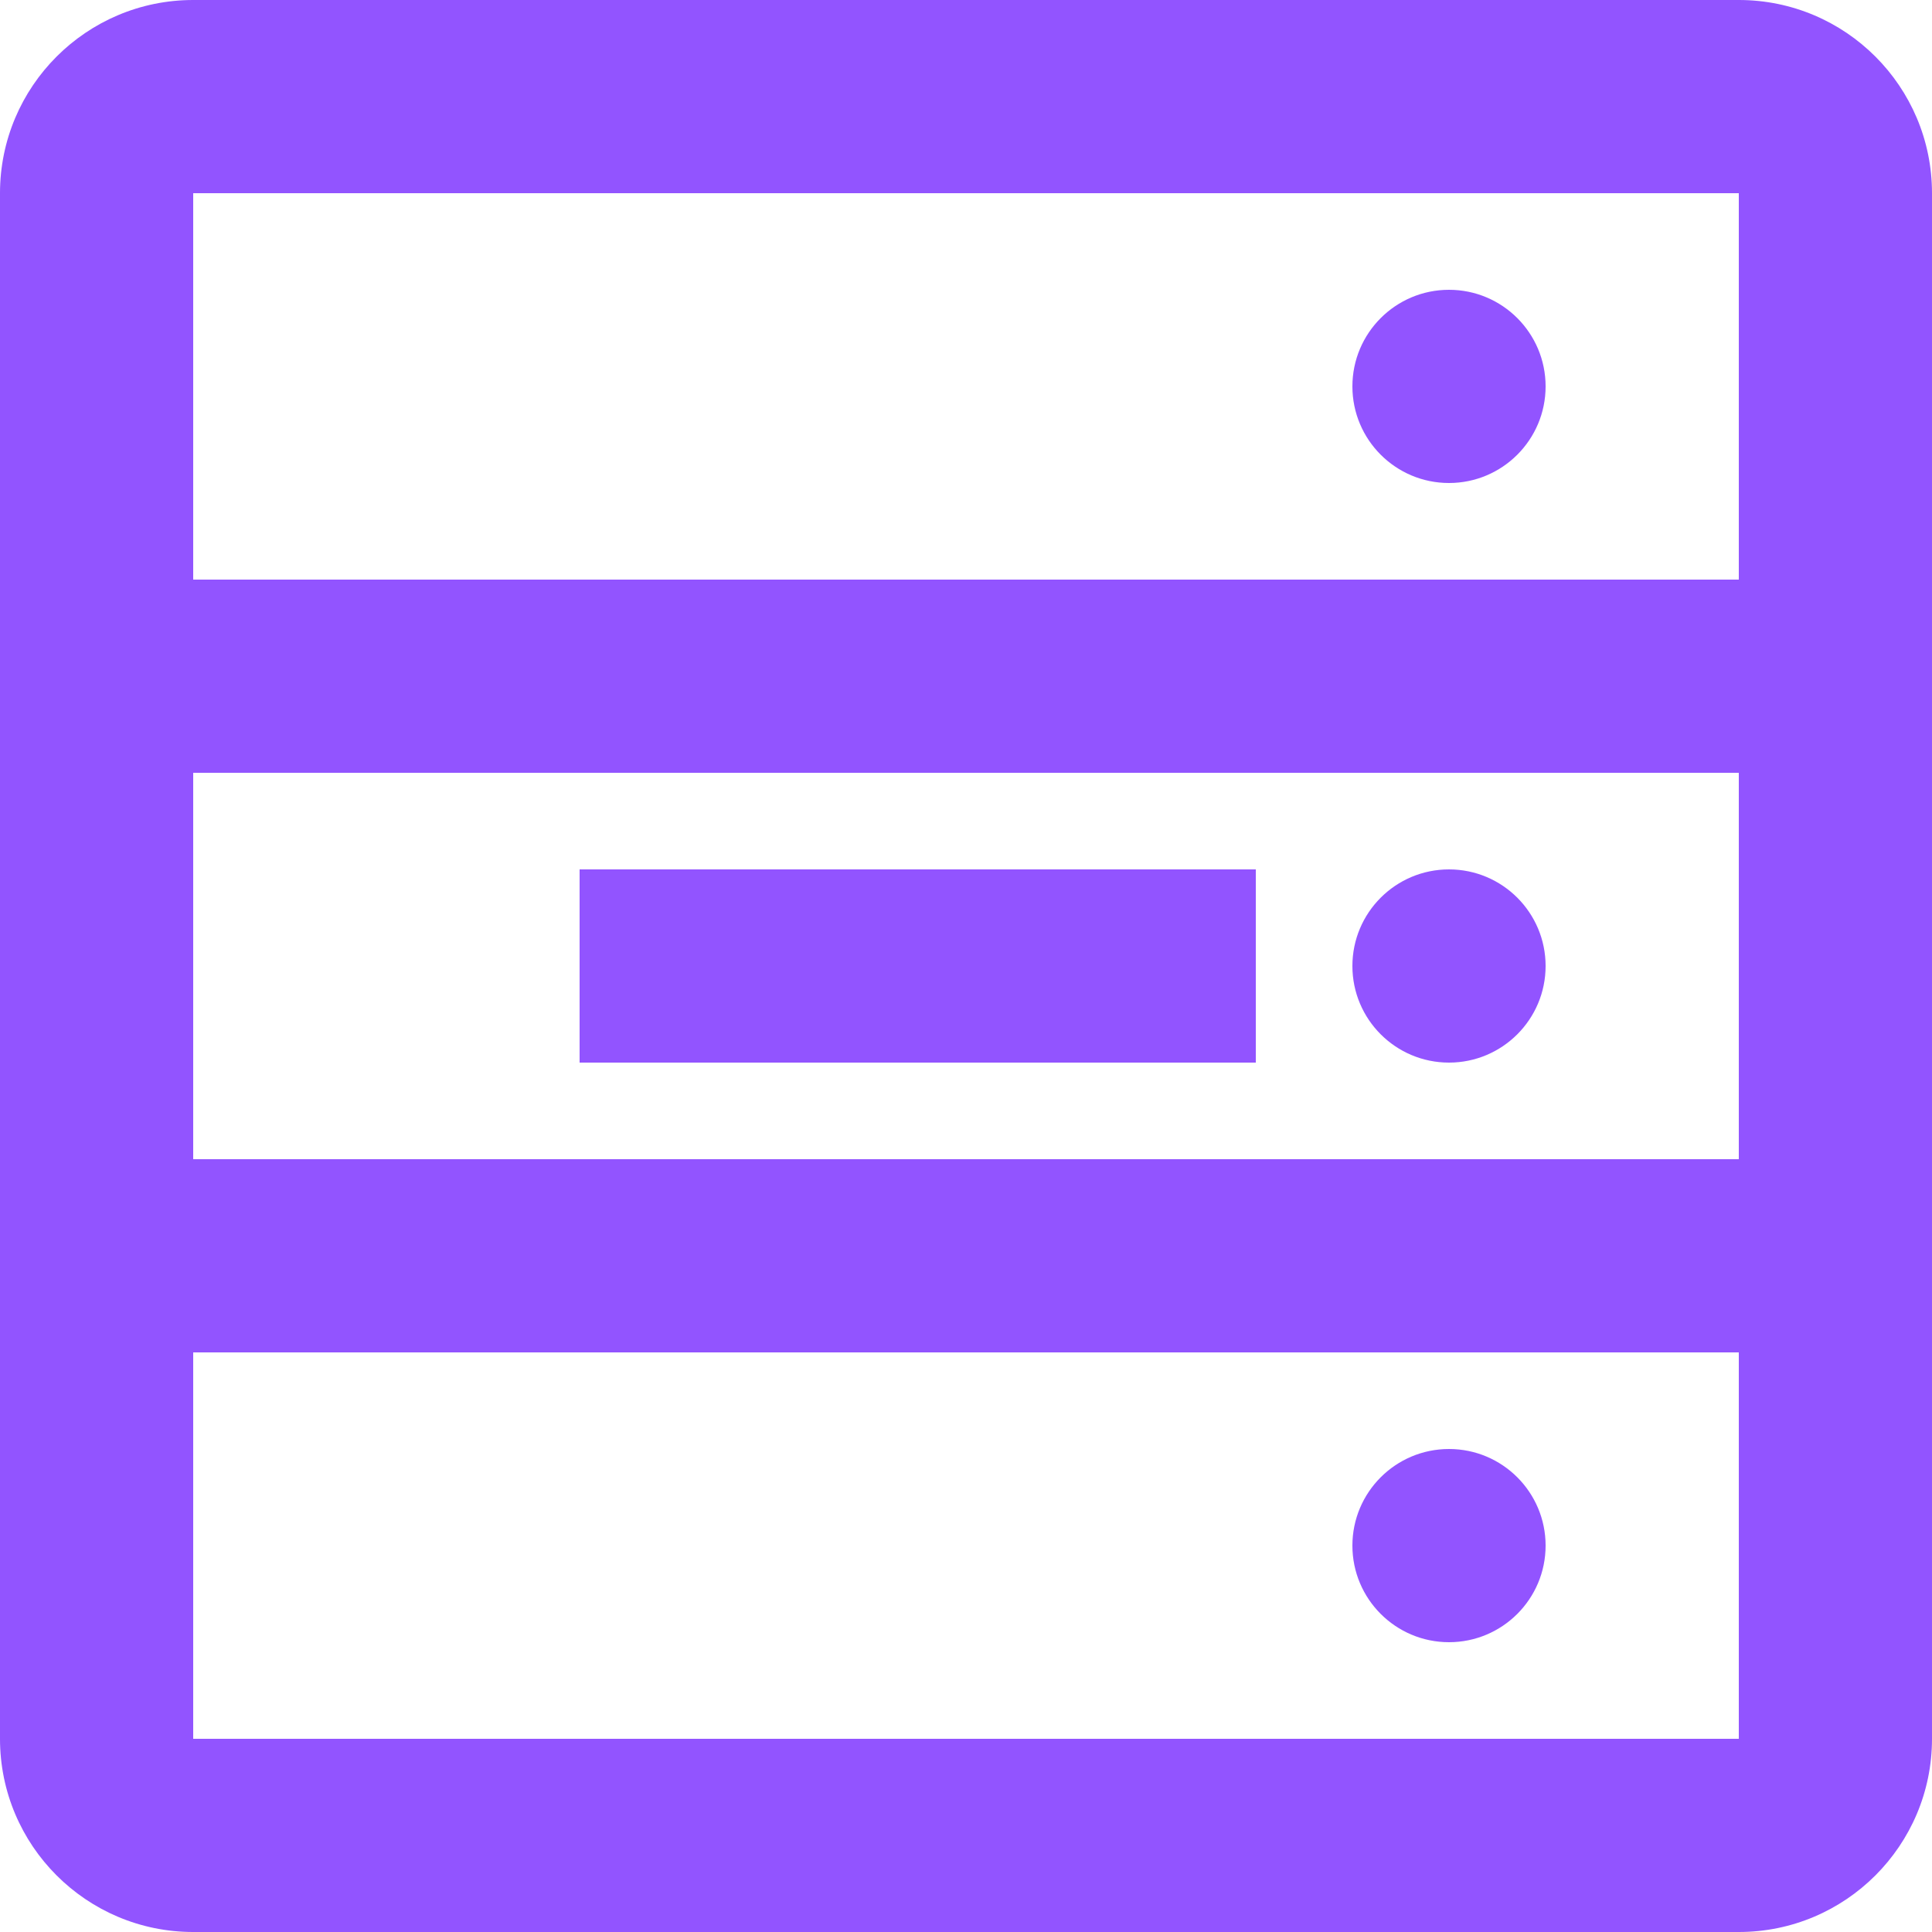 <svg width="59" height="59" viewBox="0 0 59 59" fill="none" xmlns="http://www.w3.org/2000/svg">
<path fill-rule="evenodd" clip-rule="evenodd" d="M53.1 17.7V5.9H5.9V17.7H53.1ZM53.1 41.3H5.9V53.1H53.1V41.3ZM5.9 0H53.1C56.358 0 59 2.642 59 5.9V53.1C59 56.358 56.358 59 53.1 59H5.9C2.642 59 0 56.358 0 53.1V5.9C0 2.642 2.642 0 5.9 0ZM5.9 23.6V35.4H53.1V23.6H5.9ZM17.7 26.55H38.35V32.45H17.7V26.55ZM44.25 14.75C42.621 14.75 41.3 13.429 41.3 11.8C41.3 10.171 42.621 8.85 44.25 8.85C45.879 8.85 47.2 10.171 47.2 11.8C47.2 13.429 45.879 14.75 44.25 14.75ZM44.25 32.45C42.621 32.45 41.3 31.129 41.3 29.5C41.3 27.871 42.621 26.55 44.25 26.55C45.879 26.55 47.2 27.871 47.2 29.5C47.2 31.129 45.879 32.45 44.25 32.45ZM44.25 50.15C42.621 50.15 41.3 48.829 41.3 47.2C41.3 45.571 42.621 44.25 44.25 44.25C45.879 44.25 47.2 45.571 47.2 47.2C47.2 48.829 45.879 50.15 44.25 50.15Z" fill="#9254FF"/>
</svg>
